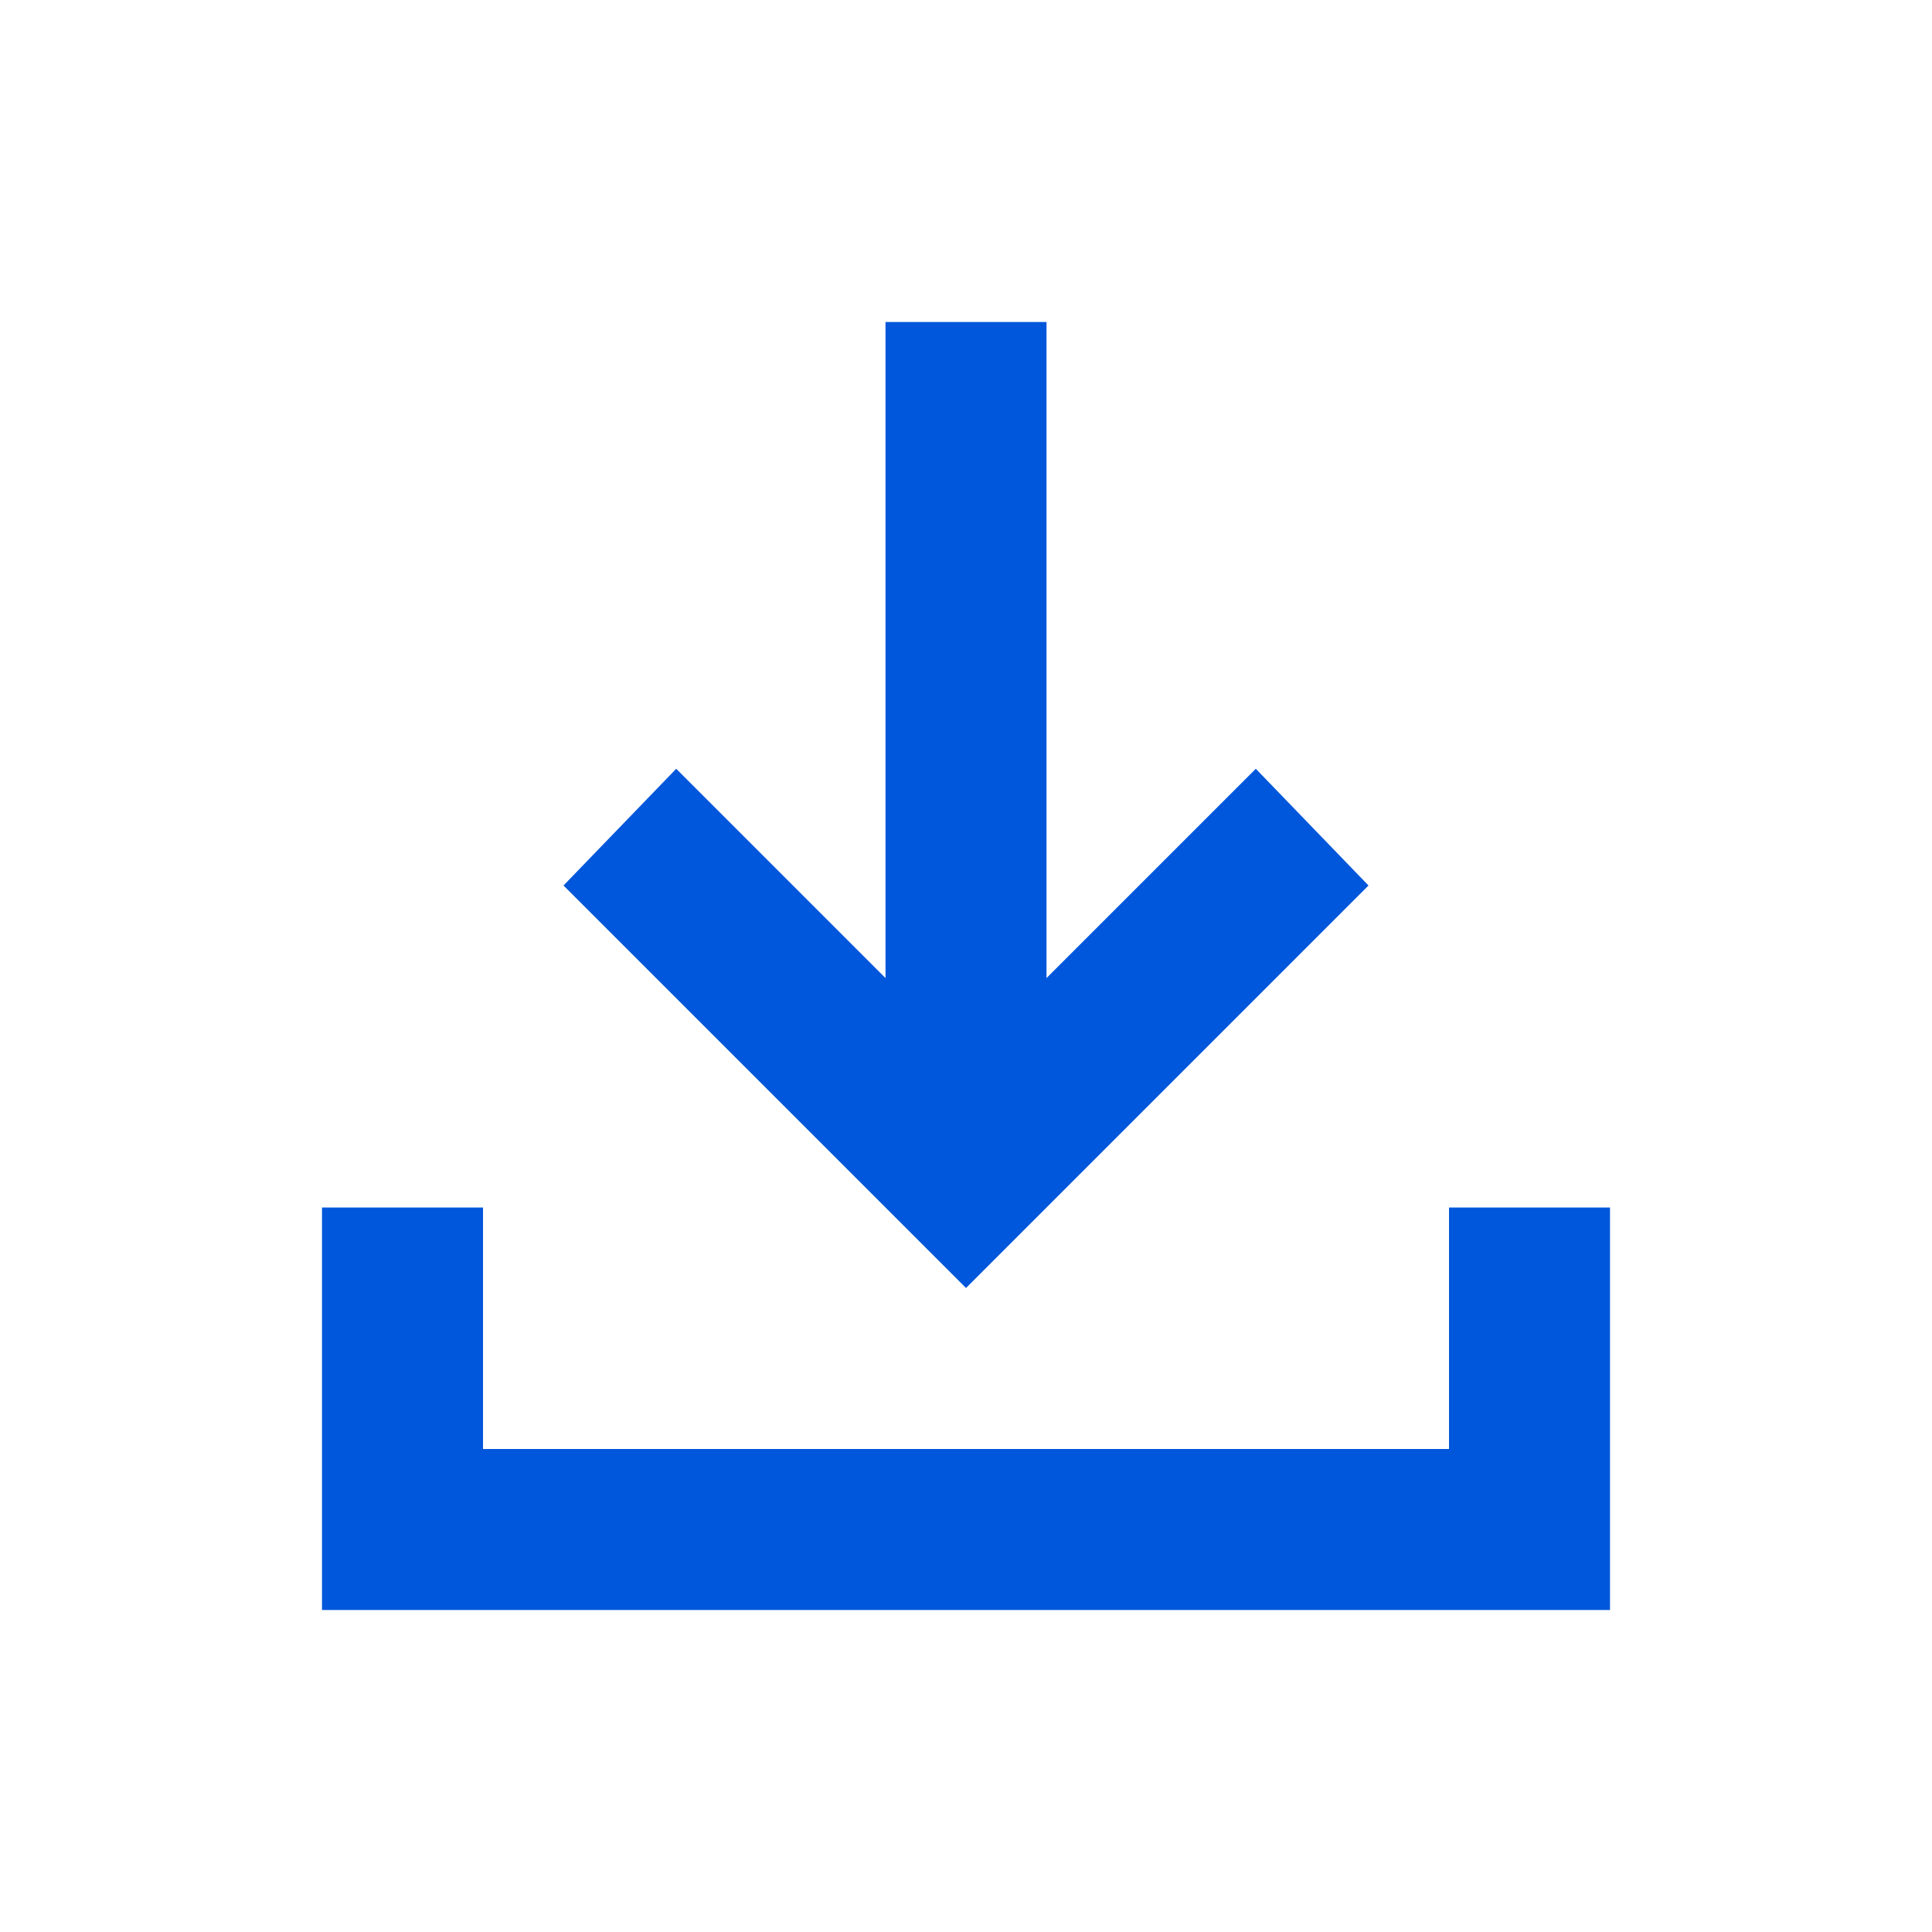 <?xml version="1.0" encoding="UTF-8"?> <svg xmlns="http://www.w3.org/2000/svg" width="248" height="248" viewBox="0 0 248 248" fill="none"> <path d="M124.001 165.334L72.334 113.667L86.801 98.683L113.667 125.55V41.334H134.334V125.55L161.201 98.683L175.667 113.667L124.001 165.334ZM41.334 206.667V155H62.001V186H186.001V155H206.667V206.667H41.334Z" fill="#0057DB"></path> </svg> 